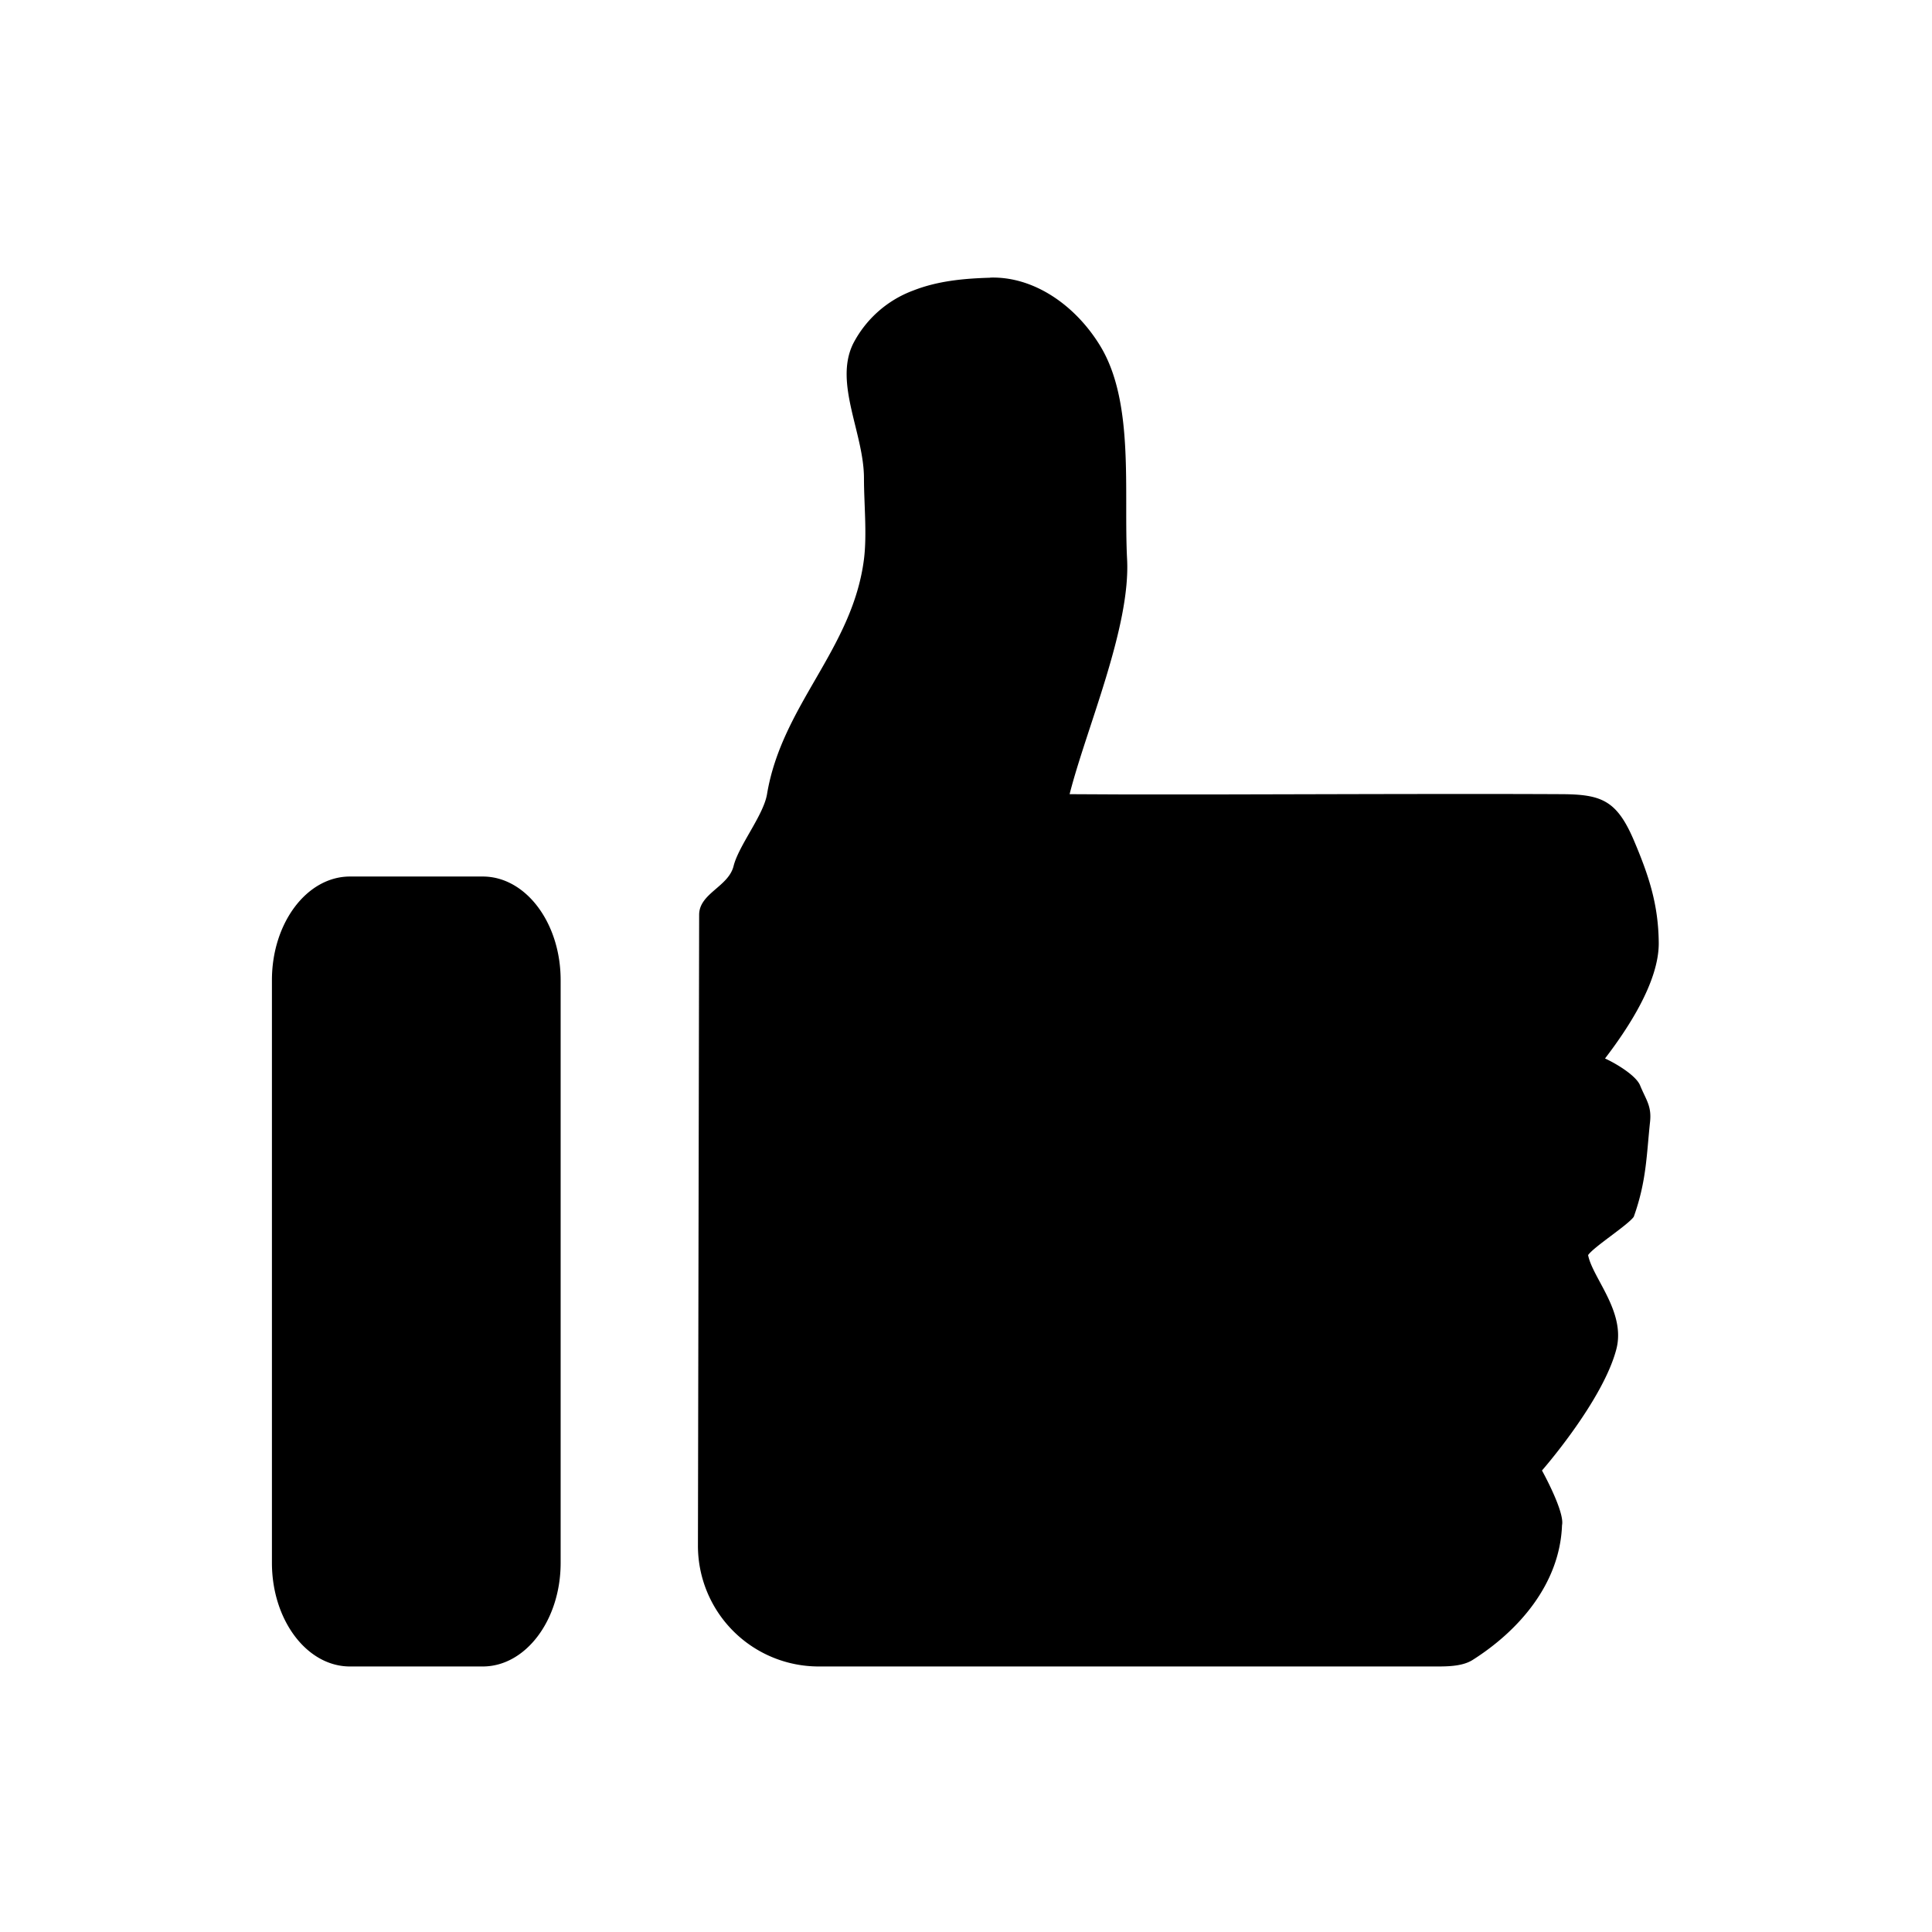 <?xml version="1.0" standalone="no"?><!DOCTYPE svg PUBLIC "-//W3C//DTD SVG 1.1//EN" "http://www.w3.org/Graphics/SVG/1.1/DTD/svg11.dtd"><svg t="1729482590248" class="icon" viewBox="0 0 1024 1024" version="1.1" xmlns="http://www.w3.org/2000/svg" p-id="33380" xmlns:xlink="http://www.w3.org/1999/xlink" width="600" height="600"><path d="M255.872 464.576c22.784 0 41.28 24.576 41.28 54.912v308.864c0 30.272-18.496 54.912-41.28 54.912h-70.4c-22.848 0-41.344-24.64-41.344-54.912V519.488c0-30.336 18.56-54.912 41.344-54.912h70.4zM524.8 147.136c23.232-0.704 45.312 14.72 58.432 36.352 18.112 29.952 12.288 76.672 14.144 112.832 1.92 36.16-21.632 89.792-30.464 124.608l25.92 0.128h58.112c60.992-0.128 127.936-0.384 176.96-0.128 20.864 0.128 28.992 3.264 38.016 24.32 7.936 18.688 13.12 34.112 13.248 54.784 0 20.544-16.512 45.376-28.48 60.992 5.056 2.24 16.448 8.832 18.624 14.336 3.2 7.744 6.144 10.88 5.248 19.264-1.856 17.28-1.856 31.424-8.64 50.304-3.2 4.48-21.056 15.808-24.192 20.288 2.368 12.224 20.096 30.08 14.976 49.856-7.168 27.52-39.424 64.32-39.424 64.32s12.16 21.888 10.624 28.992c-1.152 31.296-23.168 56.128-47.488 71.488-5.76 3.584-14.336 3.392-20.864 3.392H433.792A64 64 0 0 1 369.92 819.2l0.64-334.4c0.064-11.328 15.488-14.784 18.24-25.728 2.688-10.88 15.808-26.88 17.728-38.08 7.872-47.424 45.312-76.8 51.392-124.608 1.664-13.312 0-29.44 0-42.88 0-23.872-16-50.368-5.76-71.296a58.944 58.944 0 0 1 31.872-28.224c12.992-5.12 27.008-6.4 40.832-6.784z" p-id="33381" fill="#000000"></path></svg>